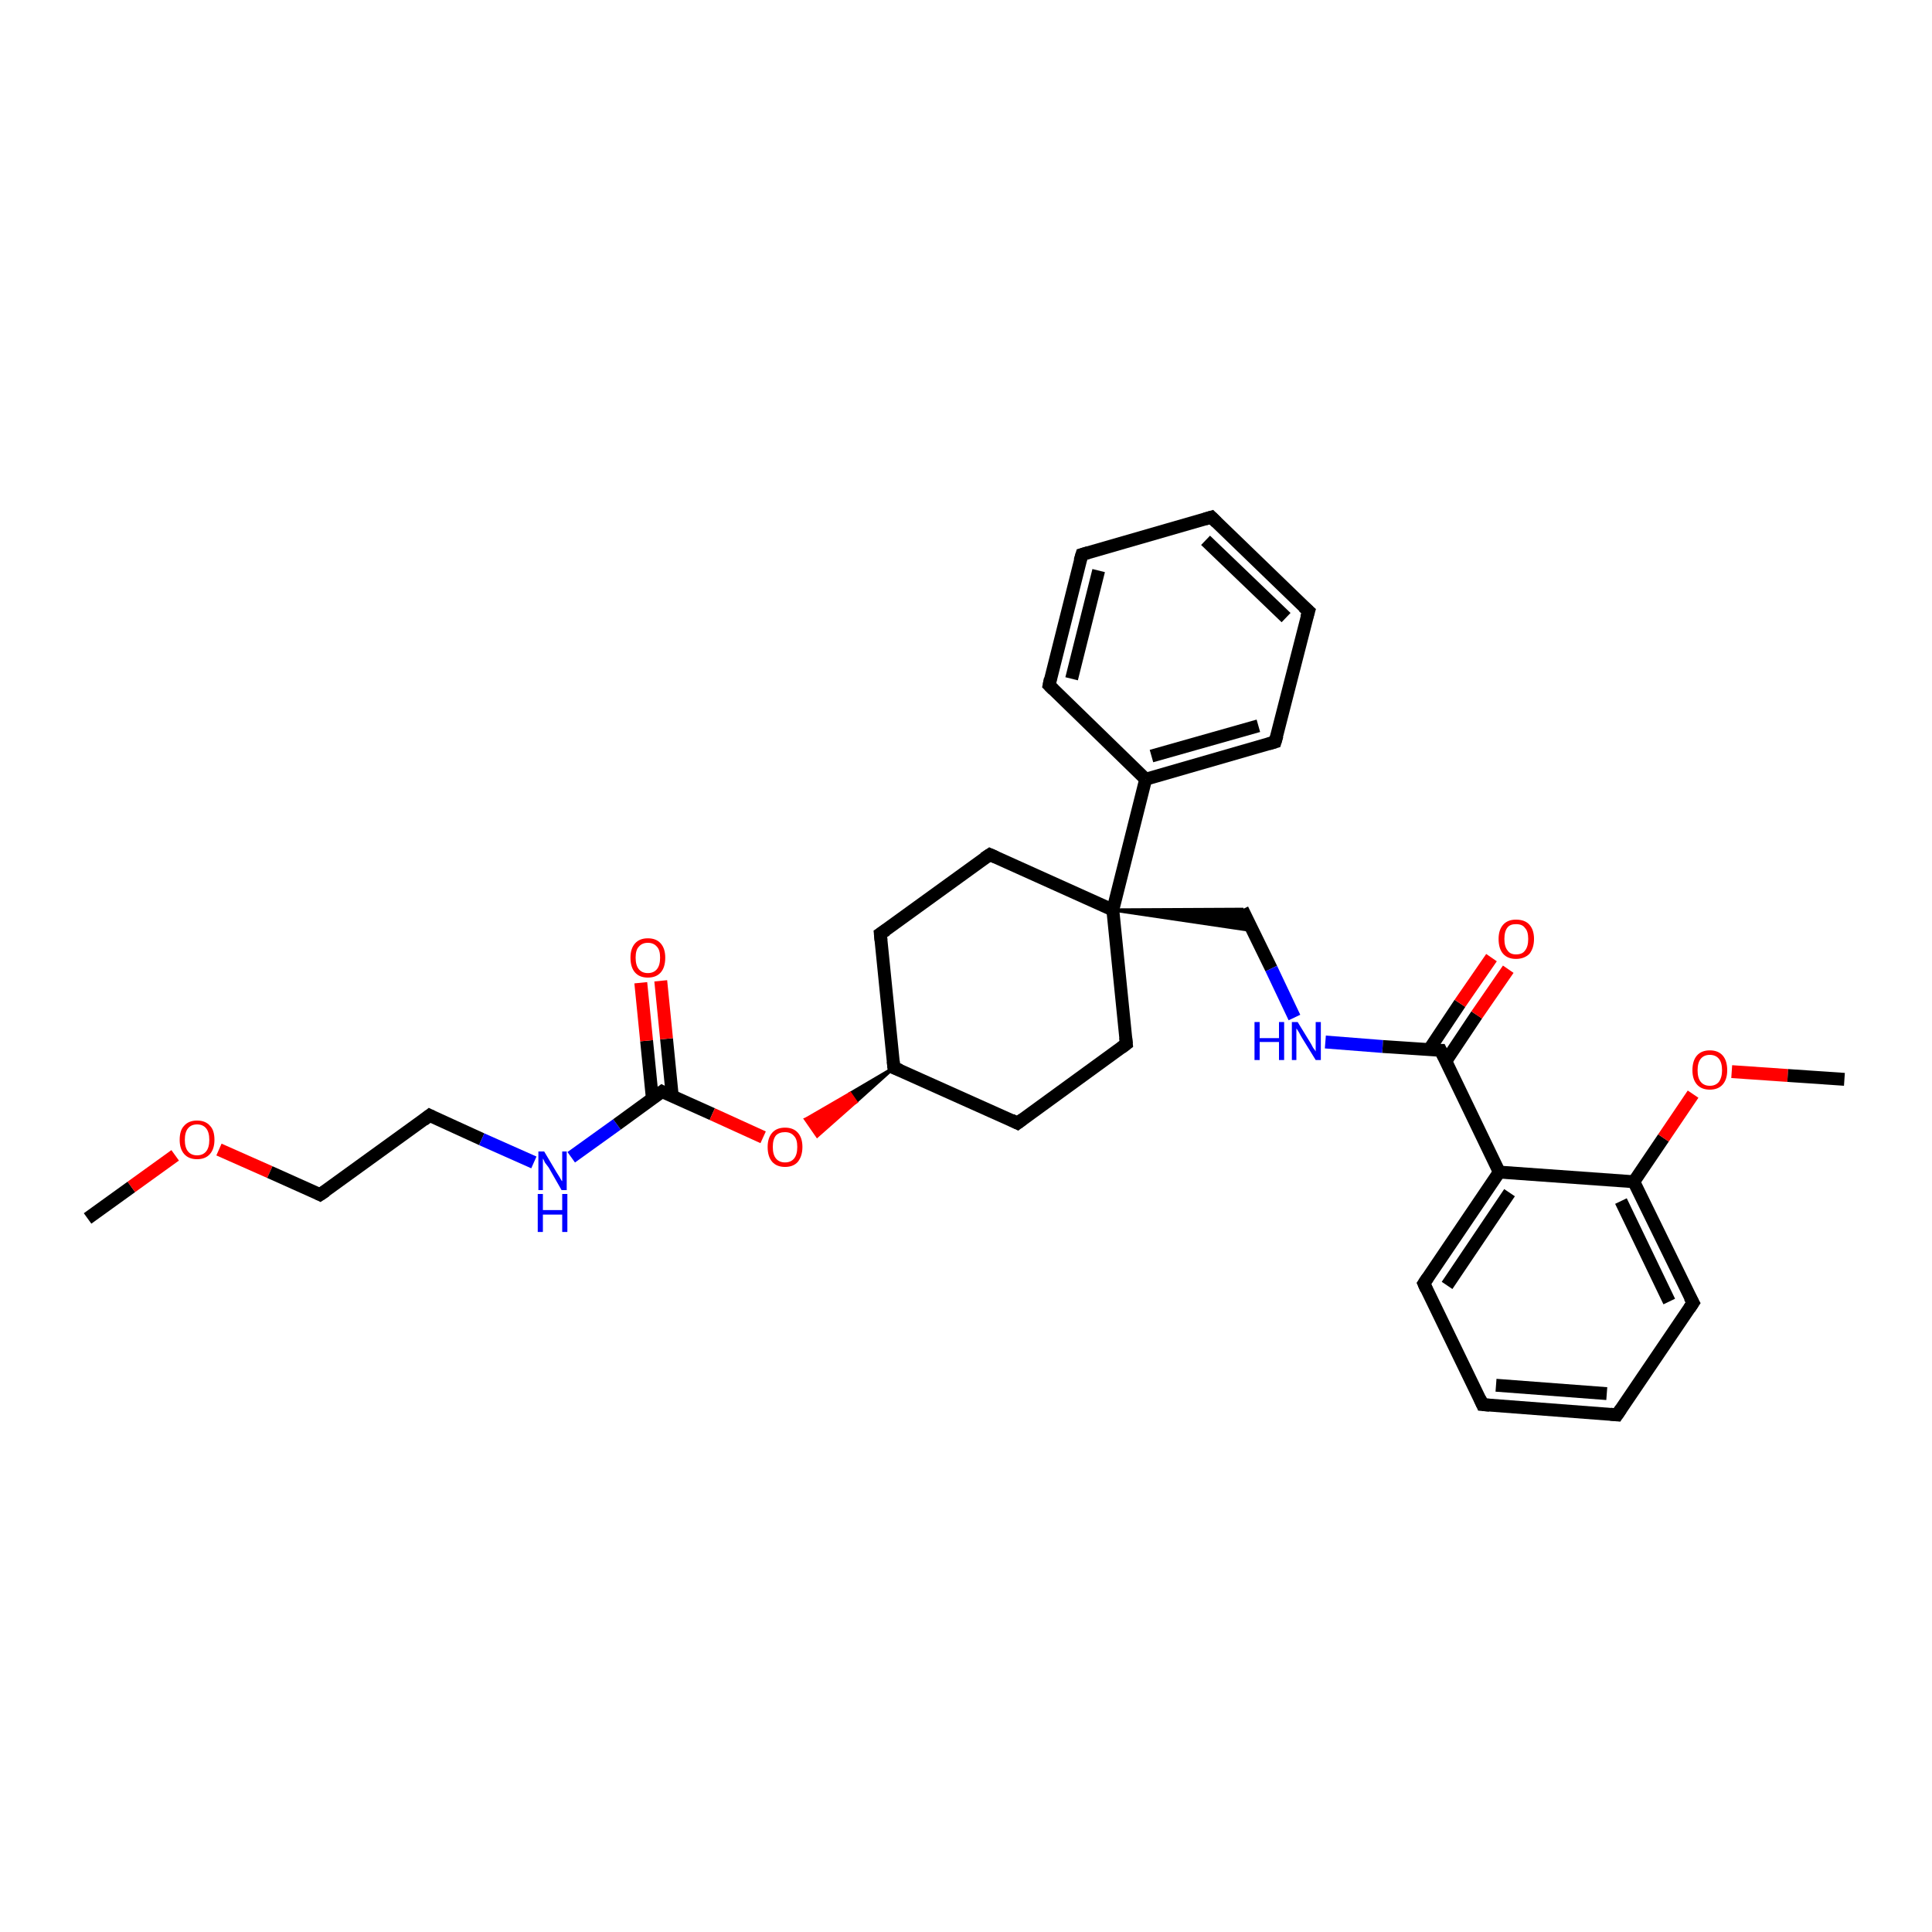 <?xml version='1.0' encoding='iso-8859-1'?>
<svg version='1.1' baseProfile='full'
              xmlns='http://www.w3.org/2000/svg'
                      xmlns:rdkit='http://www.rdkit.org/xml'
                      xmlns:xlink='http://www.w3.org/1999/xlink'
                  xml:space='preserve'
width='300px' height='300px' viewBox='0 0 300 300'>
<!-- END OF HEADER -->
<rect style='opacity:1.0;fill:#FFFFFF;stroke:none' width='300.0' height='300.0' x='0.0' y='0.0'> </rect>
<path class='bond-0 atom-0 atom-1' d='M 13.6,189.2 L 20.4,184.3' style='fill:none;fill-rule:evenodd;stroke:#000000;stroke-width:2.0px;stroke-linecap:butt;stroke-linejoin:miter;stroke-opacity:1' />
<path class='bond-0 atom-0 atom-1' d='M 20.4,184.3 L 27.2,179.4' style='fill:none;fill-rule:evenodd;stroke:#FF0000;stroke-width:2.0px;stroke-linecap:butt;stroke-linejoin:miter;stroke-opacity:1' />
<path class='bond-1 atom-1 atom-2' d='M 34.0,178.5 L 41.9,182.0' style='fill:none;fill-rule:evenodd;stroke:#FF0000;stroke-width:2.0px;stroke-linecap:butt;stroke-linejoin:miter;stroke-opacity:1' />
<path class='bond-1 atom-1 atom-2' d='M 41.9,182.0 L 49.7,185.5' style='fill:none;fill-rule:evenodd;stroke:#000000;stroke-width:2.0px;stroke-linecap:butt;stroke-linejoin:miter;stroke-opacity:1' />
<path class='bond-2 atom-2 atom-3' d='M 49.7,185.5 L 66.7,173.2' style='fill:none;fill-rule:evenodd;stroke:#000000;stroke-width:2.0px;stroke-linecap:butt;stroke-linejoin:miter;stroke-opacity:1' />
<path class='bond-3 atom-3 atom-4' d='M 66.7,173.2 L 74.8,176.9' style='fill:none;fill-rule:evenodd;stroke:#000000;stroke-width:2.0px;stroke-linecap:butt;stroke-linejoin:miter;stroke-opacity:1' />
<path class='bond-3 atom-3 atom-4' d='M 74.8,176.9 L 82.9,180.5' style='fill:none;fill-rule:evenodd;stroke:#0000FF;stroke-width:2.0px;stroke-linecap:butt;stroke-linejoin:miter;stroke-opacity:1' />
<path class='bond-4 atom-4 atom-5' d='M 88.7,179.7 L 95.8,174.6' style='fill:none;fill-rule:evenodd;stroke:#0000FF;stroke-width:2.0px;stroke-linecap:butt;stroke-linejoin:miter;stroke-opacity:1' />
<path class='bond-4 atom-4 atom-5' d='M 95.8,174.6 L 102.8,169.5' style='fill:none;fill-rule:evenodd;stroke:#000000;stroke-width:2.0px;stroke-linecap:butt;stroke-linejoin:miter;stroke-opacity:1' />
<path class='bond-5 atom-5 atom-6' d='M 104.4,170.3 L 103.5,161.3' style='fill:none;fill-rule:evenodd;stroke:#000000;stroke-width:2.0px;stroke-linecap:butt;stroke-linejoin:miter;stroke-opacity:1' />
<path class='bond-5 atom-5 atom-6' d='M 103.5,161.3 L 102.6,152.3' style='fill:none;fill-rule:evenodd;stroke:#FF0000;stroke-width:2.0px;stroke-linecap:butt;stroke-linejoin:miter;stroke-opacity:1' />
<path class='bond-5 atom-5 atom-6' d='M 101.3,170.6 L 100.4,161.6' style='fill:none;fill-rule:evenodd;stroke:#000000;stroke-width:2.0px;stroke-linecap:butt;stroke-linejoin:miter;stroke-opacity:1' />
<path class='bond-5 atom-5 atom-6' d='M 100.4,161.6 L 99.5,152.6' style='fill:none;fill-rule:evenodd;stroke:#FF0000;stroke-width:2.0px;stroke-linecap:butt;stroke-linejoin:miter;stroke-opacity:1' />
<path class='bond-6 atom-5 atom-7' d='M 102.8,169.5 L 110.6,173.0' style='fill:none;fill-rule:evenodd;stroke:#000000;stroke-width:2.0px;stroke-linecap:butt;stroke-linejoin:miter;stroke-opacity:1' />
<path class='bond-6 atom-5 atom-7' d='M 110.6,173.0 L 118.5,176.6' style='fill:none;fill-rule:evenodd;stroke:#FF0000;stroke-width:2.0px;stroke-linecap:butt;stroke-linejoin:miter;stroke-opacity:1' />
<path class='bond-7 atom-8 atom-7' d='M 138.8,165.8 L 132.9,171.1 L 132.0,169.8 Z' style='fill:#000000;fill-rule:evenodd;fill-opacity:1;stroke:#000000;stroke-width:0.5px;stroke-linecap:butt;stroke-linejoin:miter;stroke-opacity:1;' />
<path class='bond-7 atom-8 atom-7' d='M 132.9,171.1 L 125.1,173.8 L 126.9,176.4 Z' style='fill:#FF0000;fill-rule:evenodd;fill-opacity:1;stroke:#FF0000;stroke-width:0.5px;stroke-linecap:butt;stroke-linejoin:miter;stroke-opacity:1;' />
<path class='bond-7 atom-8 atom-7' d='M 132.9,171.1 L 132.0,169.8 L 125.1,173.8 Z' style='fill:#FF0000;fill-rule:evenodd;fill-opacity:1;stroke:#FF0000;stroke-width:0.5px;stroke-linecap:butt;stroke-linejoin:miter;stroke-opacity:1;' />
<path class='bond-8 atom-8 atom-9' d='M 138.8,165.8 L 136.7,145.0' style='fill:none;fill-rule:evenodd;stroke:#000000;stroke-width:2.0px;stroke-linecap:butt;stroke-linejoin:miter;stroke-opacity:1' />
<path class='bond-9 atom-9 atom-10' d='M 136.7,145.0 L 153.7,132.7' style='fill:none;fill-rule:evenodd;stroke:#000000;stroke-width:2.0px;stroke-linecap:butt;stroke-linejoin:miter;stroke-opacity:1' />
<path class='bond-10 atom-10 atom-11' d='M 153.7,132.7 L 172.8,141.3' style='fill:none;fill-rule:evenodd;stroke:#000000;stroke-width:2.0px;stroke-linecap:butt;stroke-linejoin:miter;stroke-opacity:1' />
<path class='bond-11 atom-11 atom-12' d='M 172.8,141.3 L 192.9,141.2 L 194.5,144.5 Z' style='fill:#000000;fill-rule:evenodd;fill-opacity:1;stroke:#000000;stroke-width:0.5px;stroke-linecap:butt;stroke-linejoin:miter;stroke-opacity:1;' />
<path class='bond-12 atom-12 atom-13' d='M 192.9,141.2 L 197.4,150.4' style='fill:none;fill-rule:evenodd;stroke:#000000;stroke-width:2.0px;stroke-linecap:butt;stroke-linejoin:miter;stroke-opacity:1' />
<path class='bond-12 atom-12 atom-13' d='M 197.4,150.4 L 201.0,158.0' style='fill:none;fill-rule:evenodd;stroke:#0000FF;stroke-width:2.0px;stroke-linecap:butt;stroke-linejoin:miter;stroke-opacity:1' />
<path class='bond-13 atom-13 atom-14' d='M 205.8,161.8 L 214.7,162.5' style='fill:none;fill-rule:evenodd;stroke:#0000FF;stroke-width:2.0px;stroke-linecap:butt;stroke-linejoin:miter;stroke-opacity:1' />
<path class='bond-13 atom-13 atom-14' d='M 214.7,162.5 L 223.7,163.1' style='fill:none;fill-rule:evenodd;stroke:#000000;stroke-width:2.0px;stroke-linecap:butt;stroke-linejoin:miter;stroke-opacity:1' />
<path class='bond-14 atom-14 atom-15' d='M 224.5,164.8 L 229.3,157.6' style='fill:none;fill-rule:evenodd;stroke:#000000;stroke-width:2.0px;stroke-linecap:butt;stroke-linejoin:miter;stroke-opacity:1' />
<path class='bond-14 atom-14 atom-15' d='M 229.3,157.6 L 234.2,150.5' style='fill:none;fill-rule:evenodd;stroke:#FF0000;stroke-width:2.0px;stroke-linecap:butt;stroke-linejoin:miter;stroke-opacity:1' />
<path class='bond-14 atom-14 atom-15' d='M 221.9,163.0 L 226.7,155.8' style='fill:none;fill-rule:evenodd;stroke:#000000;stroke-width:2.0px;stroke-linecap:butt;stroke-linejoin:miter;stroke-opacity:1' />
<path class='bond-14 atom-14 atom-15' d='M 226.7,155.8 L 231.6,148.7' style='fill:none;fill-rule:evenodd;stroke:#FF0000;stroke-width:2.0px;stroke-linecap:butt;stroke-linejoin:miter;stroke-opacity:1' />
<path class='bond-15 atom-14 atom-16' d='M 223.7,163.1 L 232.8,182.0' style='fill:none;fill-rule:evenodd;stroke:#000000;stroke-width:2.0px;stroke-linecap:butt;stroke-linejoin:miter;stroke-opacity:1' />
<path class='bond-16 atom-16 atom-17' d='M 232.8,182.0 L 221.1,199.3' style='fill:none;fill-rule:evenodd;stroke:#000000;stroke-width:2.0px;stroke-linecap:butt;stroke-linejoin:miter;stroke-opacity:1' />
<path class='bond-16 atom-16 atom-17' d='M 234.4,185.2 L 224.7,199.6' style='fill:none;fill-rule:evenodd;stroke:#000000;stroke-width:2.0px;stroke-linecap:butt;stroke-linejoin:miter;stroke-opacity:1' />
<path class='bond-17 atom-17 atom-18' d='M 221.1,199.3 L 230.2,218.1' style='fill:none;fill-rule:evenodd;stroke:#000000;stroke-width:2.0px;stroke-linecap:butt;stroke-linejoin:miter;stroke-opacity:1' />
<path class='bond-18 atom-18 atom-19' d='M 230.2,218.1 L 251.1,219.7' style='fill:none;fill-rule:evenodd;stroke:#000000;stroke-width:2.0px;stroke-linecap:butt;stroke-linejoin:miter;stroke-opacity:1' />
<path class='bond-18 atom-18 atom-19' d='M 232.3,215.1 L 249.5,216.4' style='fill:none;fill-rule:evenodd;stroke:#000000;stroke-width:2.0px;stroke-linecap:butt;stroke-linejoin:miter;stroke-opacity:1' />
<path class='bond-19 atom-19 atom-20' d='M 251.1,219.7 L 262.9,202.3' style='fill:none;fill-rule:evenodd;stroke:#000000;stroke-width:2.0px;stroke-linecap:butt;stroke-linejoin:miter;stroke-opacity:1' />
<path class='bond-20 atom-20 atom-21' d='M 262.9,202.3 L 253.7,183.5' style='fill:none;fill-rule:evenodd;stroke:#000000;stroke-width:2.0px;stroke-linecap:butt;stroke-linejoin:miter;stroke-opacity:1' />
<path class='bond-20 atom-20 atom-21' d='M 259.2,202.1 L 251.7,186.5' style='fill:none;fill-rule:evenodd;stroke:#000000;stroke-width:2.0px;stroke-linecap:butt;stroke-linejoin:miter;stroke-opacity:1' />
<path class='bond-21 atom-21 atom-22' d='M 253.7,183.5 L 258.3,176.7' style='fill:none;fill-rule:evenodd;stroke:#000000;stroke-width:2.0px;stroke-linecap:butt;stroke-linejoin:miter;stroke-opacity:1' />
<path class='bond-21 atom-21 atom-22' d='M 258.3,176.7 L 262.9,169.9' style='fill:none;fill-rule:evenodd;stroke:#FF0000;stroke-width:2.0px;stroke-linecap:butt;stroke-linejoin:miter;stroke-opacity:1' />
<path class='bond-22 atom-22 atom-23' d='M 268.9,166.4 L 277.6,167.0' style='fill:none;fill-rule:evenodd;stroke:#FF0000;stroke-width:2.0px;stroke-linecap:butt;stroke-linejoin:miter;stroke-opacity:1' />
<path class='bond-22 atom-22 atom-23' d='M 277.6,167.0 L 286.4,167.6' style='fill:none;fill-rule:evenodd;stroke:#000000;stroke-width:2.0px;stroke-linecap:butt;stroke-linejoin:miter;stroke-opacity:1' />
<path class='bond-23 atom-11 atom-24' d='M 172.8,141.3 L 174.9,162.1' style='fill:none;fill-rule:evenodd;stroke:#000000;stroke-width:2.0px;stroke-linecap:butt;stroke-linejoin:miter;stroke-opacity:1' />
<path class='bond-24 atom-24 atom-25' d='M 174.9,162.1 L 158.0,174.4' style='fill:none;fill-rule:evenodd;stroke:#000000;stroke-width:2.0px;stroke-linecap:butt;stroke-linejoin:miter;stroke-opacity:1' />
<path class='bond-25 atom-11 atom-26' d='M 172.8,141.3 L 177.9,121.0' style='fill:none;fill-rule:evenodd;stroke:#000000;stroke-width:2.0px;stroke-linecap:butt;stroke-linejoin:miter;stroke-opacity:1' />
<path class='bond-26 atom-26 atom-27' d='M 177.9,121.0 L 198.0,115.2' style='fill:none;fill-rule:evenodd;stroke:#000000;stroke-width:2.0px;stroke-linecap:butt;stroke-linejoin:miter;stroke-opacity:1' />
<path class='bond-26 atom-26 atom-27' d='M 178.8,117.4 L 195.4,112.7' style='fill:none;fill-rule:evenodd;stroke:#000000;stroke-width:2.0px;stroke-linecap:butt;stroke-linejoin:miter;stroke-opacity:1' />
<path class='bond-27 atom-27 atom-28' d='M 198.0,115.2 L 203.2,94.9' style='fill:none;fill-rule:evenodd;stroke:#000000;stroke-width:2.0px;stroke-linecap:butt;stroke-linejoin:miter;stroke-opacity:1' />
<path class='bond-28 atom-28 atom-29' d='M 203.2,94.9 L 188.1,80.3' style='fill:none;fill-rule:evenodd;stroke:#000000;stroke-width:2.0px;stroke-linecap:butt;stroke-linejoin:miter;stroke-opacity:1' />
<path class='bond-28 atom-28 atom-29' d='M 199.7,95.9 L 187.2,83.9' style='fill:none;fill-rule:evenodd;stroke:#000000;stroke-width:2.0px;stroke-linecap:butt;stroke-linejoin:miter;stroke-opacity:1' />
<path class='bond-29 atom-29 atom-30' d='M 188.1,80.3 L 168.0,86.1' style='fill:none;fill-rule:evenodd;stroke:#000000;stroke-width:2.0px;stroke-linecap:butt;stroke-linejoin:miter;stroke-opacity:1' />
<path class='bond-30 atom-30 atom-31' d='M 168.0,86.1 L 162.9,106.4' style='fill:none;fill-rule:evenodd;stroke:#000000;stroke-width:2.0px;stroke-linecap:butt;stroke-linejoin:miter;stroke-opacity:1' />
<path class='bond-30 atom-30 atom-31' d='M 170.6,88.6 L 166.4,105.4' style='fill:none;fill-rule:evenodd;stroke:#000000;stroke-width:2.0px;stroke-linecap:butt;stroke-linejoin:miter;stroke-opacity:1' />
<path class='bond-31 atom-25 atom-8' d='M 158.0,174.4 L 138.8,165.8' style='fill:none;fill-rule:evenodd;stroke:#000000;stroke-width:2.0px;stroke-linecap:butt;stroke-linejoin:miter;stroke-opacity:1' />
<path class='bond-32 atom-31 atom-26' d='M 162.9,106.4 L 177.9,121.0' style='fill:none;fill-rule:evenodd;stroke:#000000;stroke-width:2.0px;stroke-linecap:butt;stroke-linejoin:miter;stroke-opacity:1' />
<path class='bond-33 atom-21 atom-16' d='M 253.7,183.5 L 232.8,182.0' style='fill:none;fill-rule:evenodd;stroke:#000000;stroke-width:2.0px;stroke-linecap:butt;stroke-linejoin:miter;stroke-opacity:1' />
<path d='M 49.3,185.3 L 49.7,185.5 L 50.6,184.9' style='fill:none;stroke:#000000;stroke-width:2.0px;stroke-linecap:butt;stroke-linejoin:miter;stroke-opacity:1;' />
<path d='M 65.8,173.9 L 66.7,173.2 L 67.1,173.4' style='fill:none;stroke:#000000;stroke-width:2.0px;stroke-linecap:butt;stroke-linejoin:miter;stroke-opacity:1;' />
<path d='M 102.4,169.8 L 102.8,169.5 L 103.2,169.7' style='fill:none;stroke:#000000;stroke-width:2.0px;stroke-linecap:butt;stroke-linejoin:miter;stroke-opacity:1;' />
<path d='M 138.7,164.8 L 138.8,165.8 L 139.8,166.2' style='fill:none;stroke:#000000;stroke-width:2.0px;stroke-linecap:butt;stroke-linejoin:miter;stroke-opacity:1;' />
<path d='M 136.8,146.0 L 136.7,145.0 L 137.6,144.4' style='fill:none;stroke:#000000;stroke-width:2.0px;stroke-linecap:butt;stroke-linejoin:miter;stroke-opacity:1;' />
<path d='M 152.8,133.3 L 153.7,132.7 L 154.6,133.1' style='fill:none;stroke:#000000;stroke-width:2.0px;stroke-linecap:butt;stroke-linejoin:miter;stroke-opacity:1;' />
<path d='M 223.3,163.1 L 223.7,163.1 L 224.2,164.1' style='fill:none;stroke:#000000;stroke-width:2.0px;stroke-linecap:butt;stroke-linejoin:miter;stroke-opacity:1;' />
<path d='M 221.7,198.4 L 221.1,199.3 L 221.5,200.2' style='fill:none;stroke:#000000;stroke-width:2.0px;stroke-linecap:butt;stroke-linejoin:miter;stroke-opacity:1;' />
<path d='M 229.8,217.2 L 230.2,218.1 L 231.3,218.2' style='fill:none;stroke:#000000;stroke-width:2.0px;stroke-linecap:butt;stroke-linejoin:miter;stroke-opacity:1;' />
<path d='M 250.1,219.6 L 251.1,219.7 L 251.7,218.8' style='fill:none;stroke:#000000;stroke-width:2.0px;stroke-linecap:butt;stroke-linejoin:miter;stroke-opacity:1;' />
<path d='M 262.3,203.2 L 262.9,202.3 L 262.4,201.4' style='fill:none;stroke:#000000;stroke-width:2.0px;stroke-linecap:butt;stroke-linejoin:miter;stroke-opacity:1;' />
<path d='M 174.8,161.1 L 174.9,162.1 L 174.1,162.7' style='fill:none;stroke:#000000;stroke-width:2.0px;stroke-linecap:butt;stroke-linejoin:miter;stroke-opacity:1;' />
<path d='M 158.8,173.8 L 158.0,174.4 L 157.0,173.9' style='fill:none;stroke:#000000;stroke-width:2.0px;stroke-linecap:butt;stroke-linejoin:miter;stroke-opacity:1;' />
<path d='M 197.0,115.5 L 198.0,115.2 L 198.3,114.2' style='fill:none;stroke:#000000;stroke-width:2.0px;stroke-linecap:butt;stroke-linejoin:miter;stroke-opacity:1;' />
<path d='M 202.9,95.9 L 203.2,94.9 L 202.4,94.2' style='fill:none;stroke:#000000;stroke-width:2.0px;stroke-linecap:butt;stroke-linejoin:miter;stroke-opacity:1;' />
<path d='M 188.9,81.1 L 188.1,80.3 L 187.1,80.6' style='fill:none;stroke:#000000;stroke-width:2.0px;stroke-linecap:butt;stroke-linejoin:miter;stroke-opacity:1;' />
<path d='M 169.0,85.8 L 168.0,86.1 L 167.7,87.1' style='fill:none;stroke:#000000;stroke-width:2.0px;stroke-linecap:butt;stroke-linejoin:miter;stroke-opacity:1;' />
<path d='M 163.1,105.4 L 162.9,106.4 L 163.6,107.1' style='fill:none;stroke:#000000;stroke-width:2.0px;stroke-linecap:butt;stroke-linejoin:miter;stroke-opacity:1;' />
<path class='atom-1' d='M 27.9 177.0
Q 27.9 175.5, 28.6 174.8
Q 29.3 174.0, 30.6 174.0
Q 31.9 174.0, 32.6 174.8
Q 33.3 175.5, 33.3 177.0
Q 33.3 178.4, 32.6 179.2
Q 31.9 180.0, 30.6 180.0
Q 29.3 180.0, 28.6 179.2
Q 27.9 178.4, 27.9 177.0
M 30.6 179.4
Q 31.5 179.4, 32.0 178.8
Q 32.5 178.2, 32.5 177.0
Q 32.5 175.8, 32.0 175.2
Q 31.5 174.6, 30.6 174.6
Q 29.7 174.6, 29.2 175.2
Q 28.7 175.8, 28.7 177.0
Q 28.7 178.2, 29.2 178.8
Q 29.7 179.4, 30.6 179.4
' fill='#FF0000'/>
<path class='atom-4' d='M 84.5 178.8
L 86.4 182.0
Q 86.6 182.3, 86.9 182.8
Q 87.2 183.4, 87.3 183.4
L 87.3 178.8
L 88.0 178.8
L 88.0 184.8
L 87.2 184.8
L 85.2 181.3
Q 84.9 180.9, 84.6 180.5
Q 84.4 180.0, 84.3 179.9
L 84.3 184.8
L 83.6 184.8
L 83.6 178.8
L 84.5 178.8
' fill='#0000FF'/>
<path class='atom-4' d='M 83.5 185.4
L 84.3 185.4
L 84.3 187.9
L 87.3 187.9
L 87.3 185.4
L 88.1 185.4
L 88.1 191.3
L 87.3 191.3
L 87.3 188.6
L 84.3 188.6
L 84.3 191.3
L 83.5 191.3
L 83.5 185.4
' fill='#0000FF'/>
<path class='atom-6' d='M 97.9 148.7
Q 97.9 147.3, 98.6 146.5
Q 99.3 145.7, 100.6 145.7
Q 101.9 145.7, 102.6 146.5
Q 103.3 147.3, 103.3 148.7
Q 103.3 150.2, 102.6 151.0
Q 101.9 151.8, 100.6 151.8
Q 99.3 151.8, 98.6 151.0
Q 97.9 150.2, 97.9 148.7
M 100.6 151.1
Q 101.5 151.1, 102.0 150.5
Q 102.5 149.9, 102.5 148.7
Q 102.5 147.5, 102.0 147.0
Q 101.5 146.4, 100.6 146.4
Q 99.7 146.4, 99.2 147.0
Q 98.7 147.5, 98.7 148.7
Q 98.7 149.9, 99.2 150.5
Q 99.7 151.1, 100.6 151.1
' fill='#FF0000'/>
<path class='atom-7' d='M 119.2 178.1
Q 119.2 176.7, 119.9 175.9
Q 120.6 175.1, 121.9 175.1
Q 123.2 175.1, 123.9 175.9
Q 124.6 176.7, 124.6 178.1
Q 124.6 179.5, 123.9 180.4
Q 123.2 181.2, 121.9 181.2
Q 120.6 181.2, 119.9 180.4
Q 119.2 179.6, 119.2 178.1
M 121.9 180.5
Q 122.8 180.5, 123.3 179.9
Q 123.8 179.3, 123.8 178.1
Q 123.8 176.9, 123.3 176.4
Q 122.8 175.8, 121.9 175.8
Q 121.0 175.8, 120.5 176.3
Q 120.0 176.9, 120.0 178.1
Q 120.0 179.3, 120.5 179.9
Q 121.0 180.5, 121.9 180.5
' fill='#FF0000'/>
<path class='atom-13' d='M 194.8 158.7
L 195.6 158.7
L 195.6 161.2
L 198.6 161.2
L 198.6 158.7
L 199.4 158.7
L 199.4 164.6
L 198.6 164.6
L 198.6 161.8
L 195.6 161.8
L 195.6 164.6
L 194.8 164.6
L 194.8 158.7
' fill='#0000FF'/>
<path class='atom-13' d='M 201.5 158.7
L 203.4 161.8
Q 203.6 162.1, 203.9 162.7
Q 204.3 163.2, 204.3 163.3
L 204.3 158.7
L 205.1 158.7
L 205.1 164.6
L 204.3 164.6
L 202.2 161.2
Q 201.9 160.7, 201.7 160.3
Q 201.4 159.8, 201.3 159.7
L 201.3 164.6
L 200.6 164.6
L 200.6 158.7
L 201.5 158.7
' fill='#0000FF'/>
<path class='atom-15' d='M 232.7 145.8
Q 232.7 144.4, 233.4 143.6
Q 234.1 142.8, 235.4 142.8
Q 236.8 142.8, 237.5 143.6
Q 238.2 144.4, 238.2 145.8
Q 238.2 147.2, 237.5 148.1
Q 236.7 148.9, 235.4 148.9
Q 234.1 148.9, 233.4 148.1
Q 232.7 147.3, 232.7 145.8
M 235.4 148.2
Q 236.4 148.2, 236.8 147.6
Q 237.3 147.0, 237.3 145.8
Q 237.3 144.6, 236.8 144.1
Q 236.4 143.5, 235.4 143.5
Q 234.5 143.5, 234.1 144.0
Q 233.6 144.6, 233.6 145.8
Q 233.6 147.0, 234.1 147.6
Q 234.5 148.2, 235.4 148.2
' fill='#FF0000'/>
<path class='atom-22' d='M 262.8 166.2
Q 262.8 164.7, 263.5 163.9
Q 264.2 163.1, 265.5 163.1
Q 266.8 163.1, 267.5 163.9
Q 268.2 164.7, 268.2 166.2
Q 268.2 167.6, 267.5 168.4
Q 266.8 169.2, 265.5 169.2
Q 264.2 169.2, 263.5 168.4
Q 262.8 167.6, 262.8 166.2
M 265.5 168.6
Q 266.4 168.6, 266.9 168.0
Q 267.4 167.3, 267.4 166.2
Q 267.4 165.0, 266.9 164.4
Q 266.4 163.8, 265.5 163.8
Q 264.6 163.8, 264.1 164.4
Q 263.6 165.0, 263.6 166.2
Q 263.6 167.4, 264.1 168.0
Q 264.6 168.6, 265.5 168.6
' fill='#FF0000'/>
</svg>
